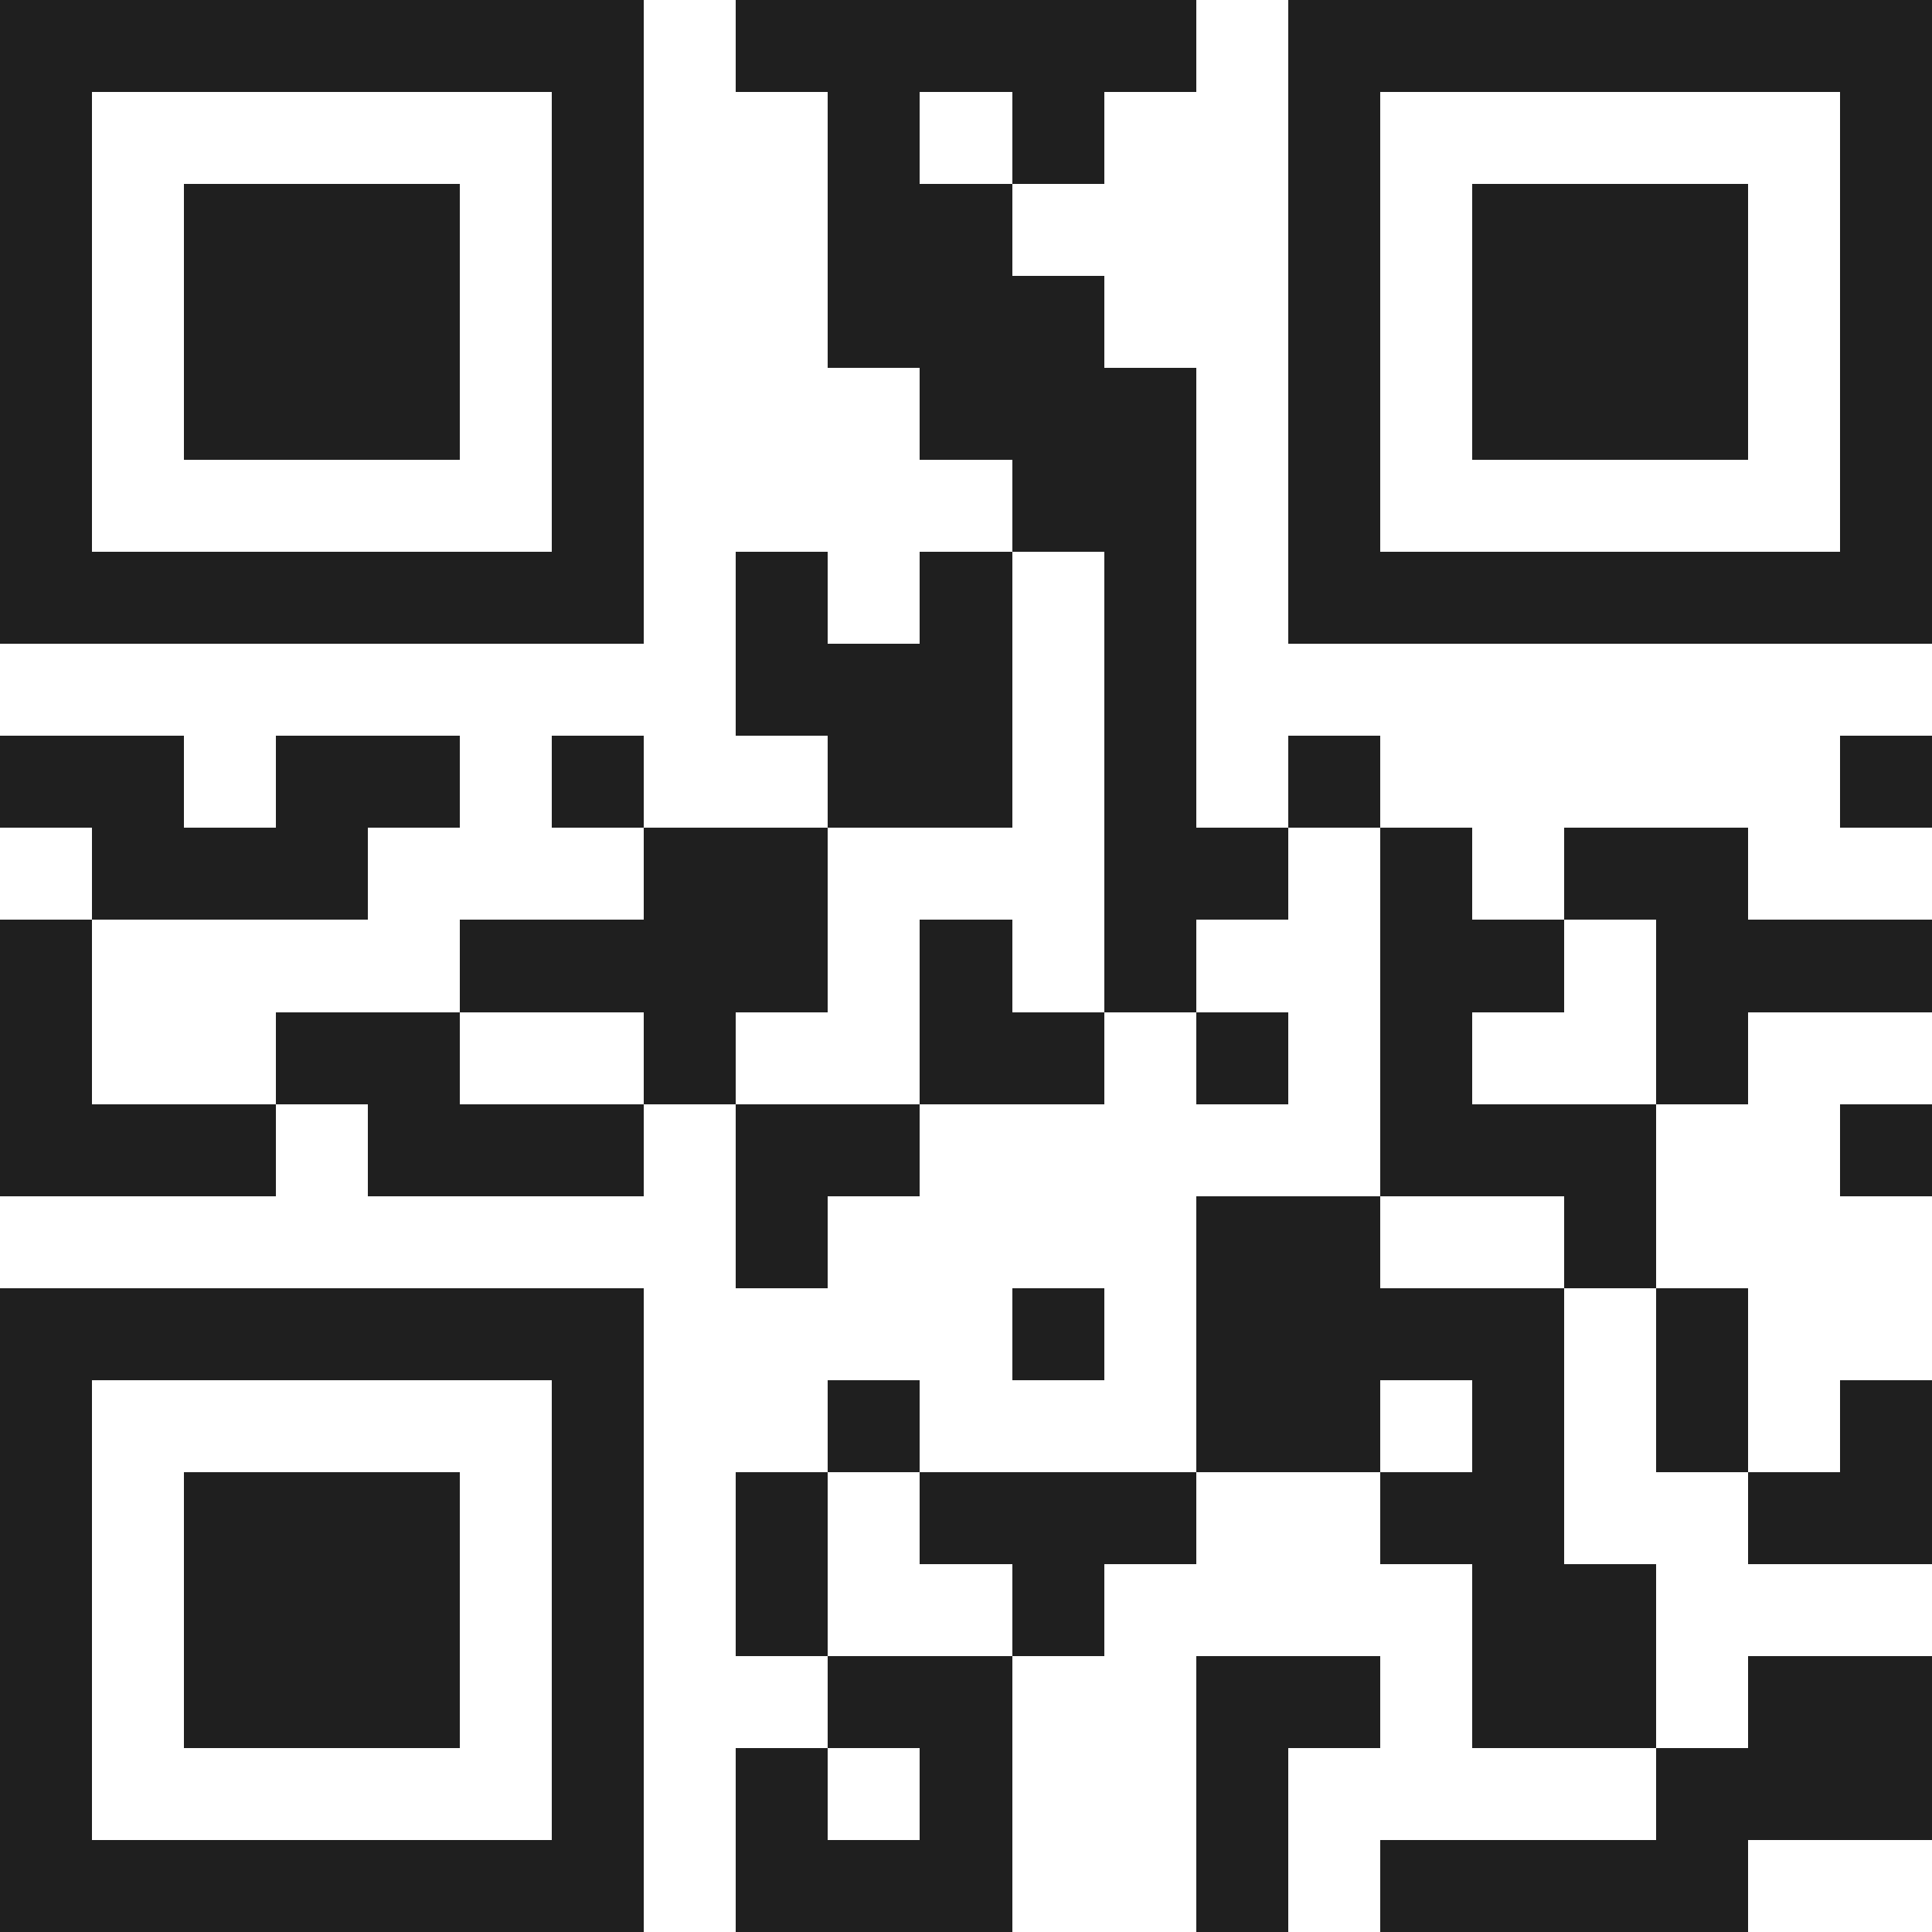 <svg xmlns="http://www.w3.org/2000/svg" viewBox="0 0 21 21" shape-rendering="crispEdges"><path fill="#ffffff" d="M0 0h21v21H0z"/><path stroke="#1f1f1f" d="M0 0.5h7m1 0h5m1 0h7M0 1.5h1m5 0h1m2 0h1m1 0h1m2 0h1m5 0h1M0 2.5h1m1 0h3m1 0h1m2 0h2m3 0h1m1 0h3m1 0h1M0 3.5h1m1 0h3m1 0h1m2 0h3m2 0h1m1 0h3m1 0h1M0 4.5h1m1 0h3m1 0h1m3 0h3m1 0h1m1 0h3m1 0h1M0 5.5h1m5 0h1m4 0h2m1 0h1m5 0h1M0 6.5h7m1 0h1m1 0h1m1 0h1m1 0h7M8 7.5h3m1 0h1M0 8.5h2m1 0h2m1 0h1m2 0h2m1 0h1m1 0h1m5 0h1M1 9.5h3m3 0h2m3 0h2m1 0h1m1 0h2M0 10.5h1m4 0h4m1 0h1m1 0h1m2 0h2m1 0h3M0 11.5h1m2 0h2m2 0h1m2 0h2m1 0h1m1 0h1m2 0h1M0 12.5h3m1 0h3m1 0h2m5 0h3m2 0h1M8 13.5h1m4 0h2m2 0h1M0 14.5h7m4 0h1m1 0h4m1 0h1M0 15.5h1m5 0h1m2 0h1m3 0h2m1 0h1m1 0h1m1 0h1M0 16.5h1m1 0h3m1 0h1m1 0h1m1 0h3m2 0h2m2 0h2M0 17.5h1m1 0h3m1 0h1m1 0h1m2 0h1m4 0h2M0 18.5h1m1 0h3m1 0h1m2 0h2m2 0h2m1 0h2m1 0h2M0 19.5h1m5 0h1m1 0h1m1 0h1m2 0h1m4 0h3M0 20.5h7m1 0h3m2 0h1m1 0h4"/></svg>
